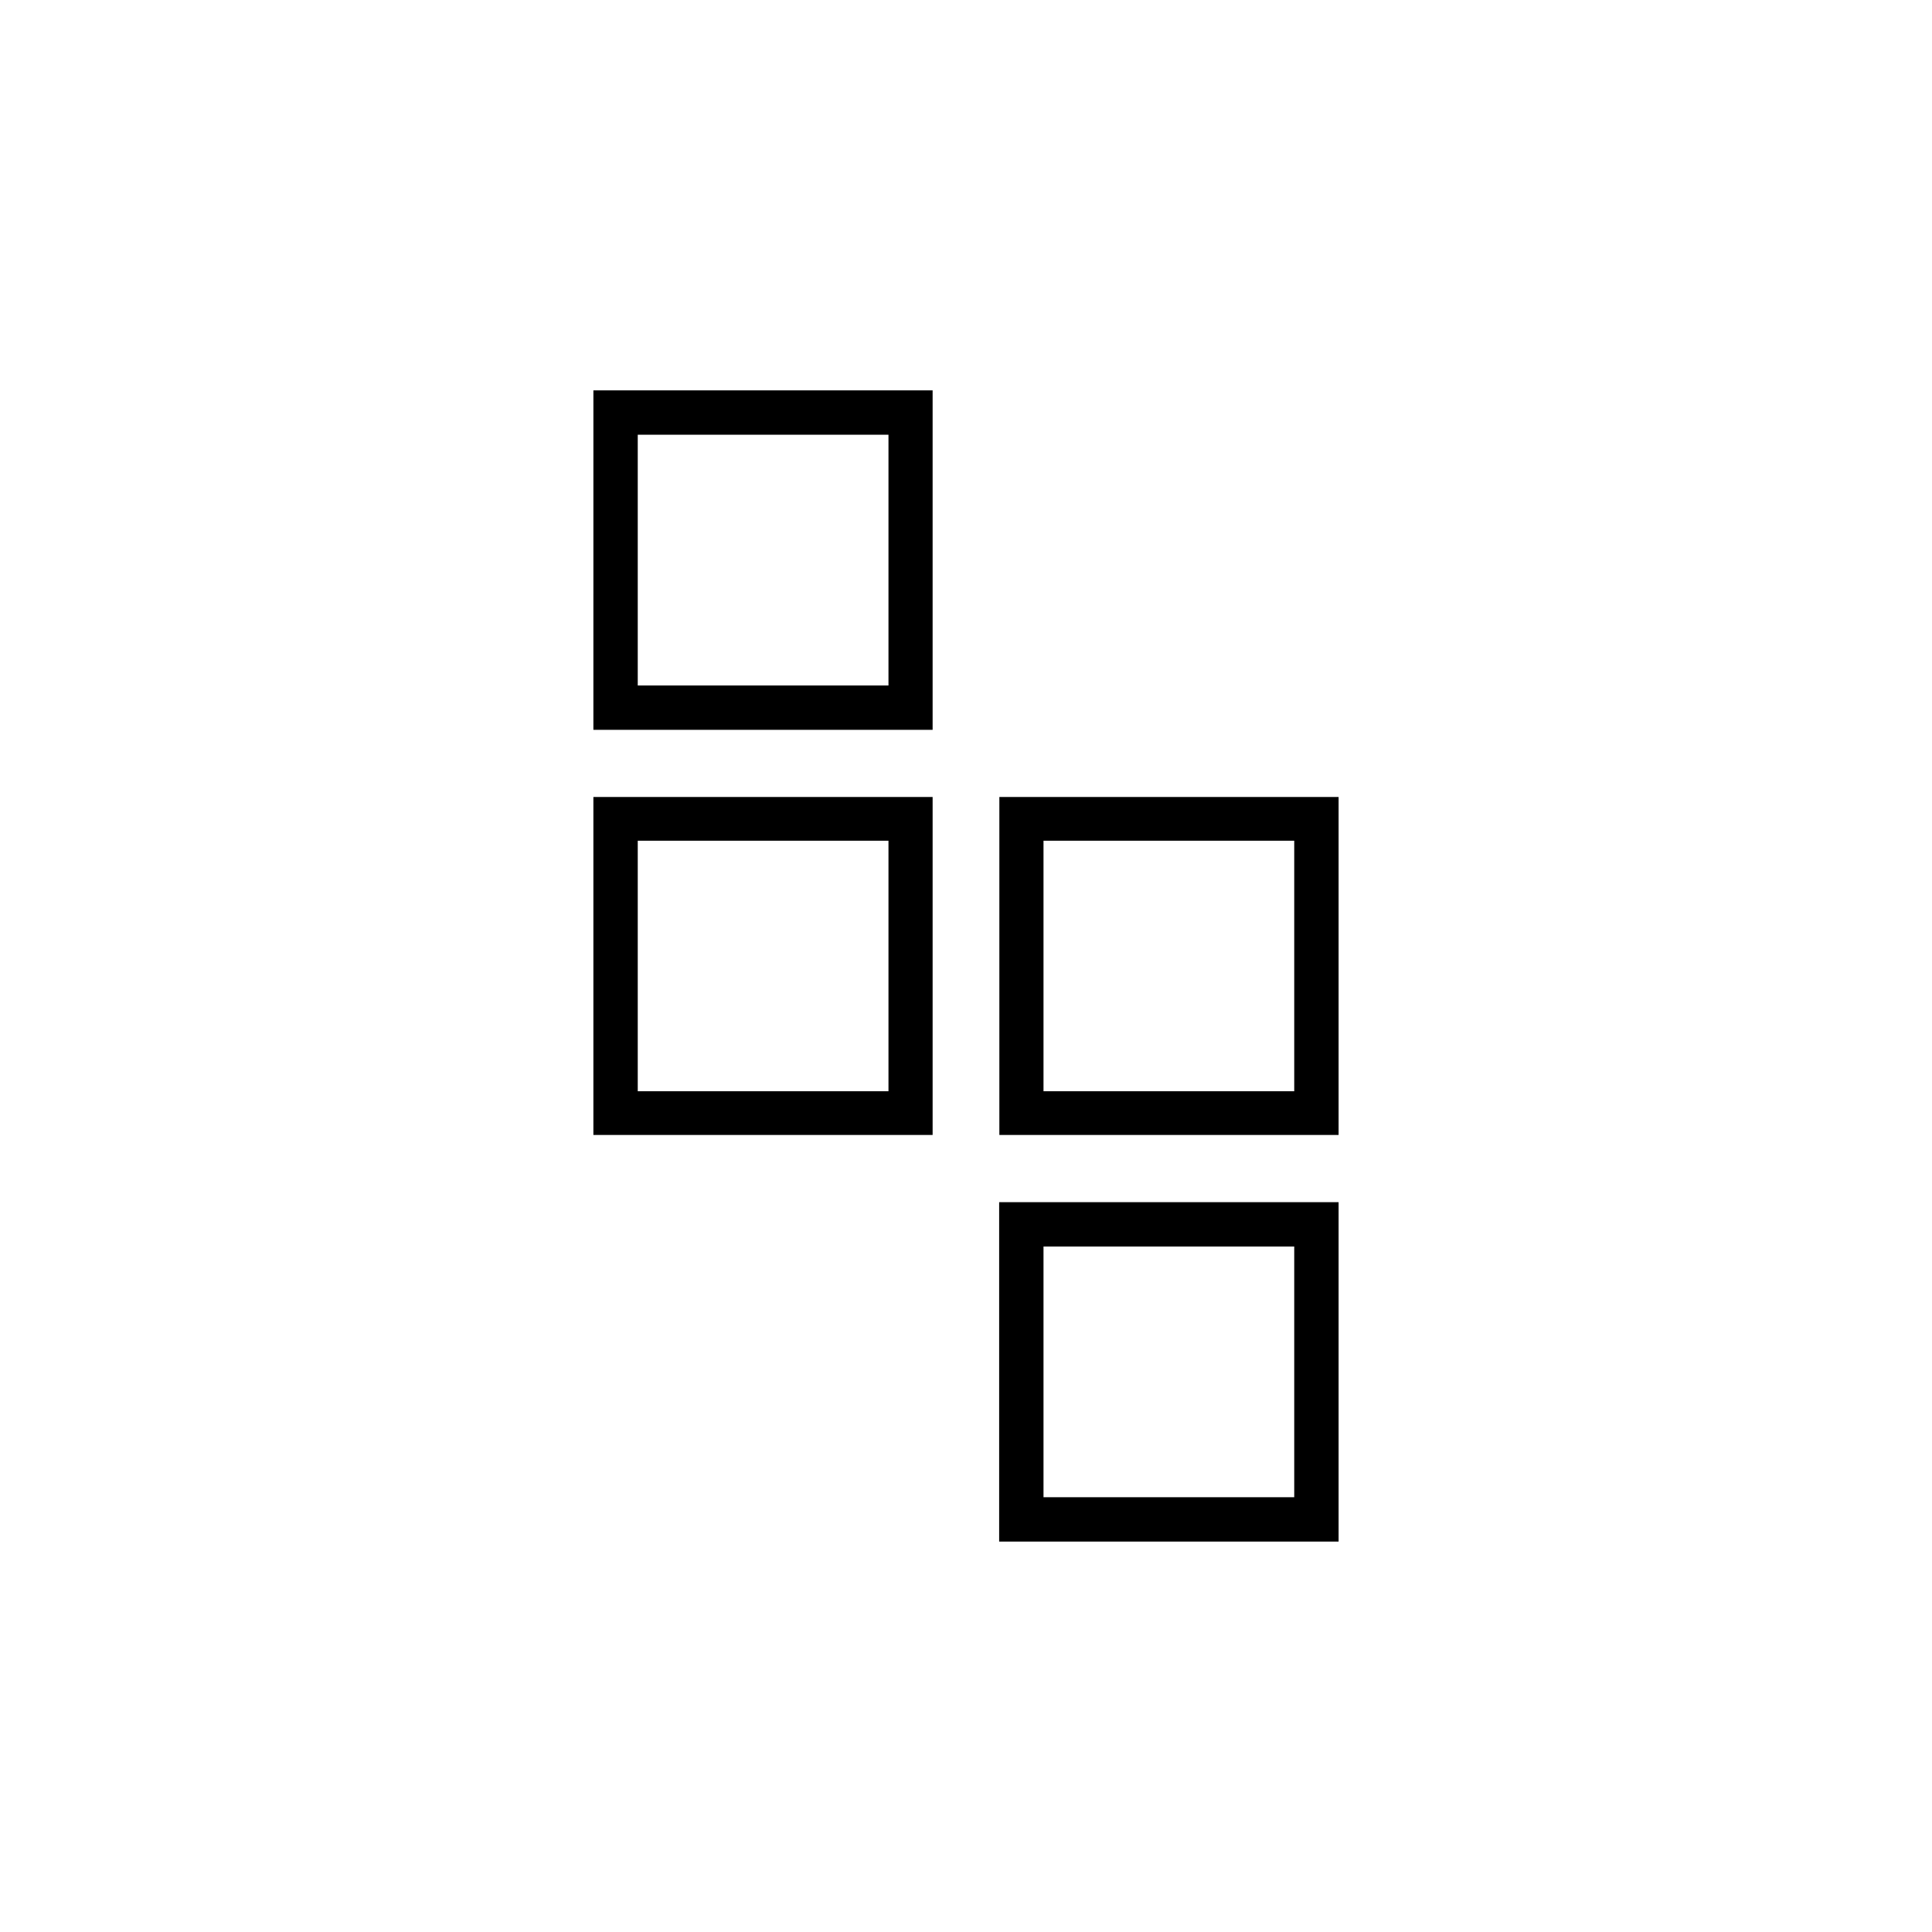 <?xml version="1.0" encoding="UTF-8"?>
<!-- Uploaded to: SVG Repo, www.svgrepo.com, Generator: SVG Repo Mixer Tools -->
<svg fill="#000000" width="800px" height="800px" version="1.1" viewBox="144 144 512 512" xmlns="http://www.w3.org/2000/svg">
 <g>
  <path d="m313.01 259.21h66.445v66.449h-66.445v-66.449m-11.754-11.754-0.004 89.957h89.902v-89.957z"/>
  <path d="m313.01 366.8h66.445v66.391h-66.445v-66.391m-11.758-11.59v89.566h89.902v-89.566z"/>
  <path d="m420.54 366.8h66.445v66.391h-66.445v-66.391m-11.699-11.59v89.566h89.902v-89.566z"/>
  <path d="m420.54 474.34h66.445v66.445h-66.445v-66.445m-11.754-11.754v89.953h89.957v-89.957z"/>
 </g>
</svg>